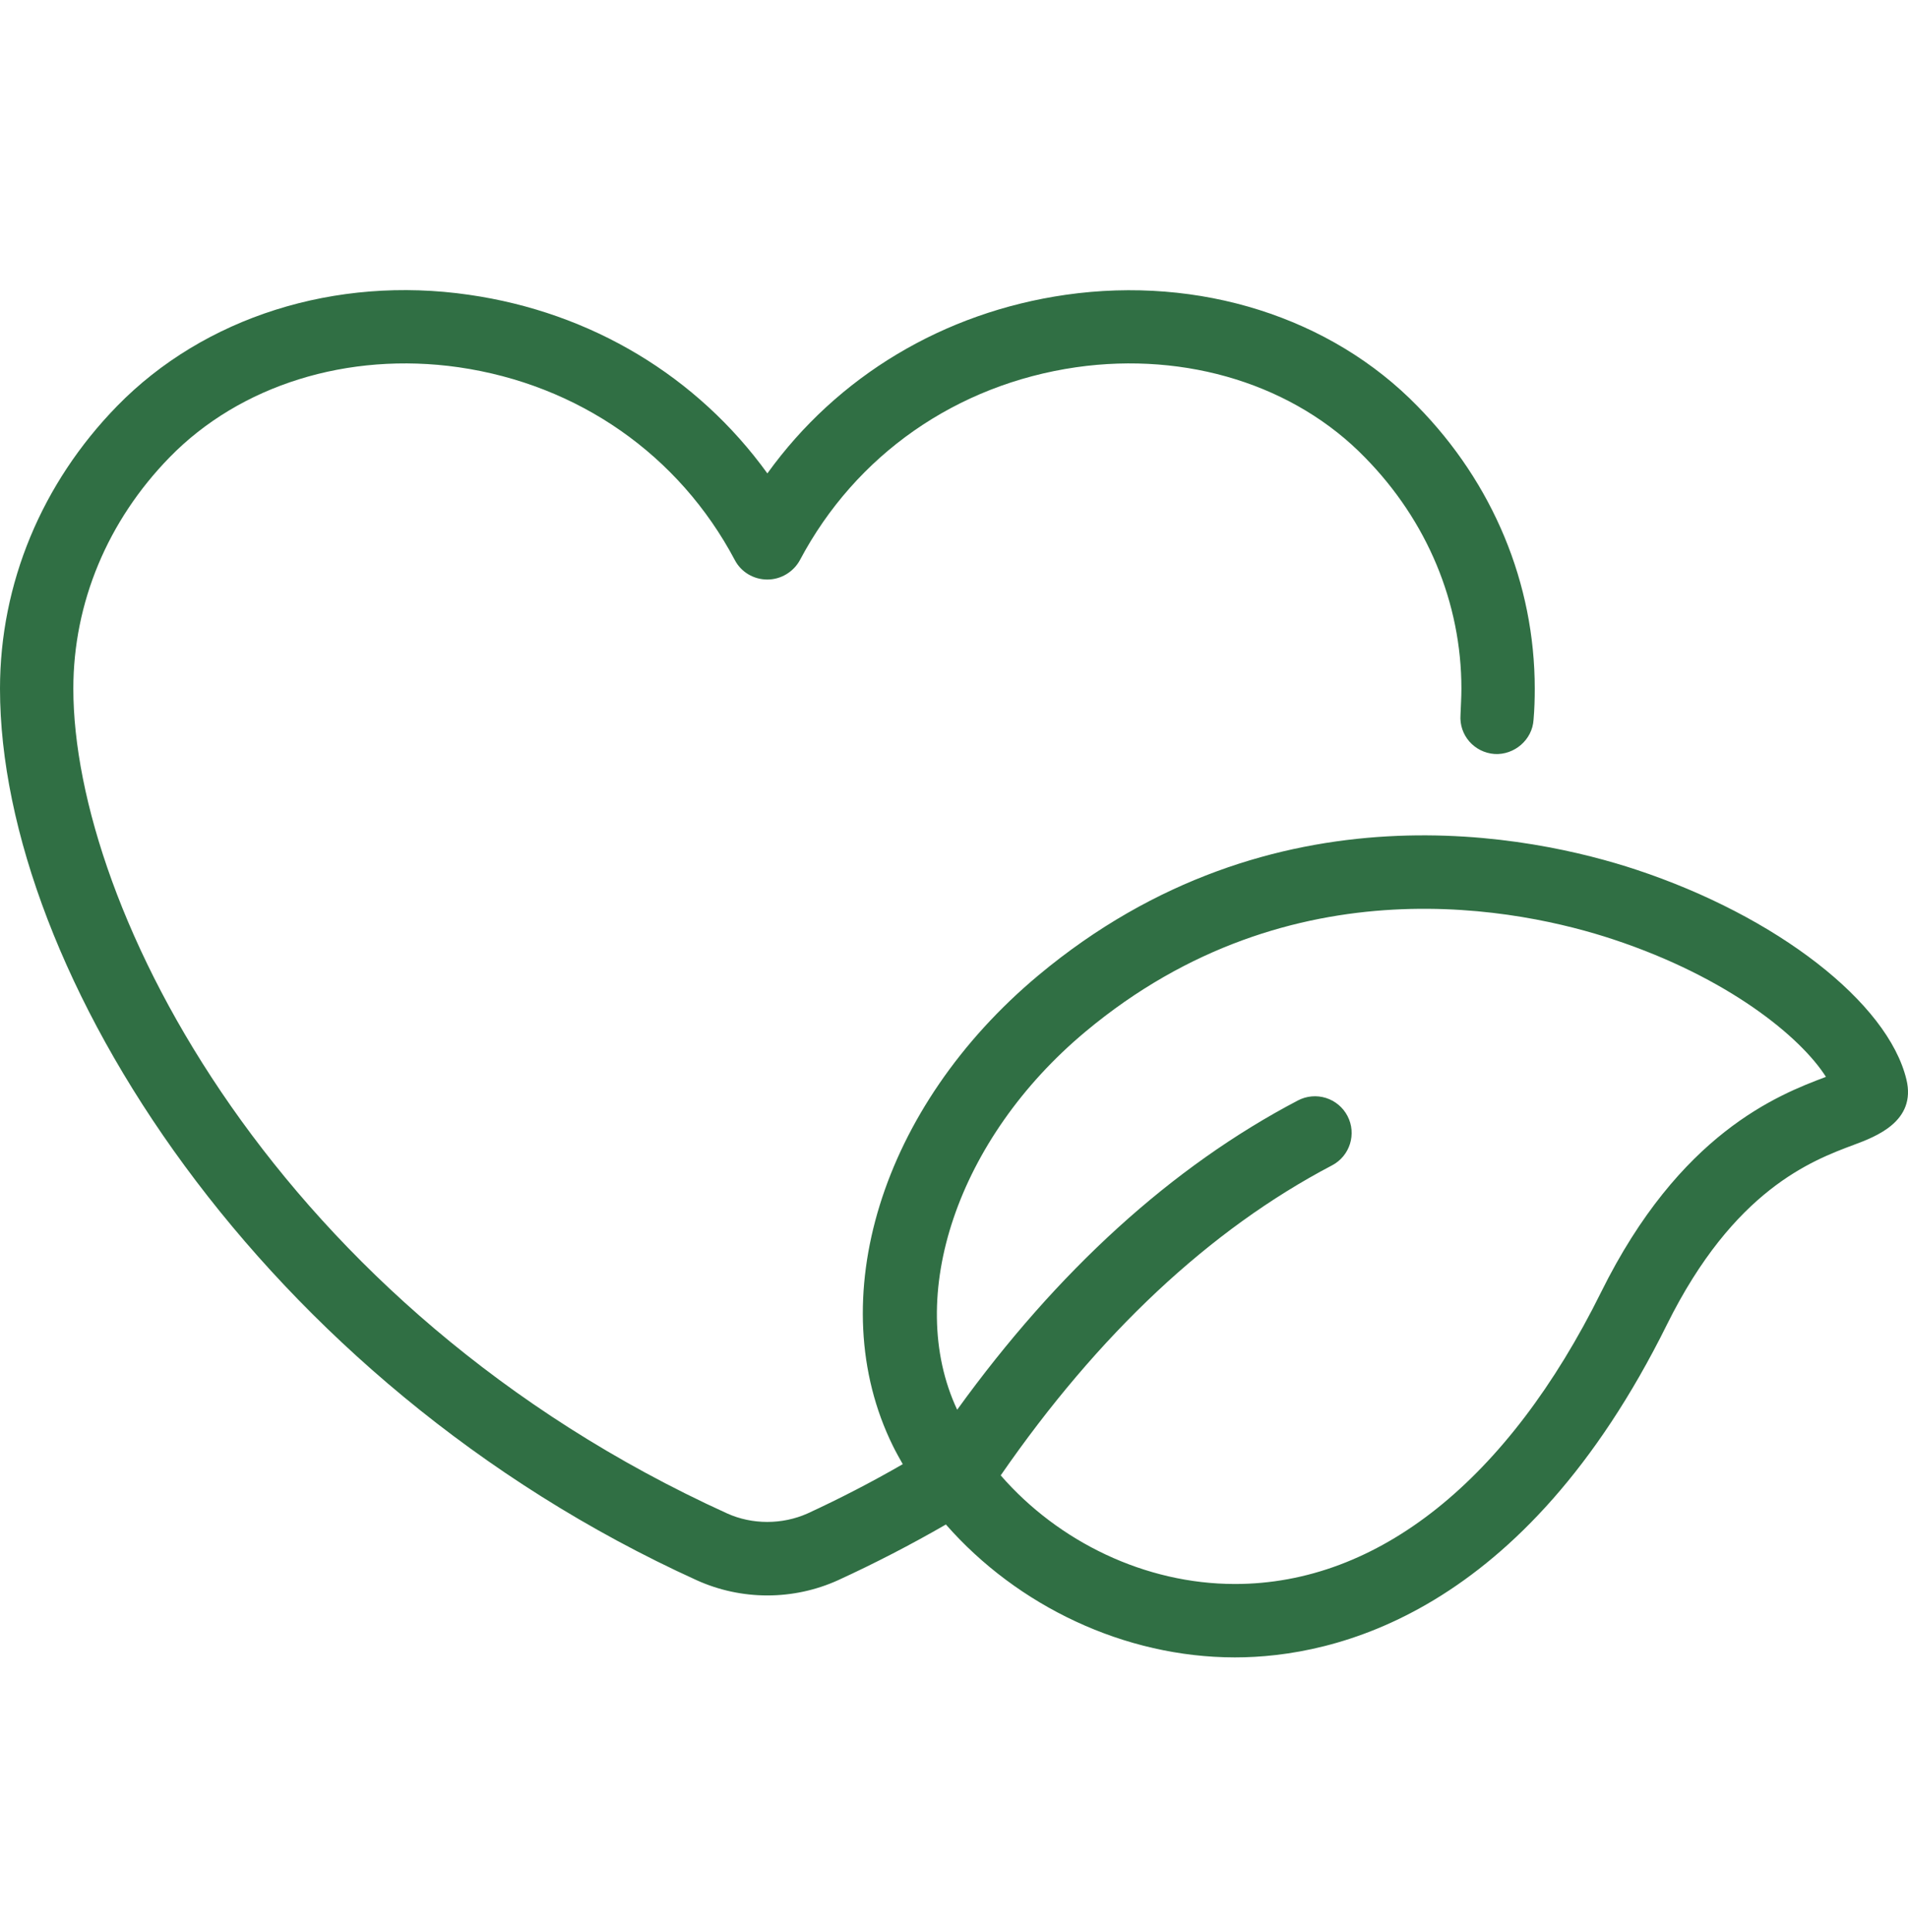 <svg xmlns="http://www.w3.org/2000/svg" fill="none" viewBox="0 0 80 81" height="81" width="80">
<g clip-path="url(#clip0_2_3686)">
<path fill="#306F44" d="M79.934 45.255C79.155 42.025 74.496 38.408 68.604 36.458C64.35 35.051 53.39 32.666 43.541 40.885C36.941 46.393 34.43 54.505 37.436 60.61C37.565 60.873 37.709 61.128 37.852 61.38C36.554 62.128 35.223 62.817 33.862 63.445C32.8 63.92 31.538 63.92 30.488 63.445C11.575 54.845 3.075 38.058 3.075 28.87C3.075 25.27 4.513 21.833 7.112 19.17C10.062 16.145 14.588 14.733 19.225 15.395C24.25 16.12 28.475 19.07 30.812 23.483C31.075 23.983 31.6 24.295 32.175 24.295C32.737 24.295 33.263 23.983 33.538 23.483C35.875 19.07 40.1 16.12 45.125 15.395C49.763 14.733 54.288 16.145 57.237 19.183C59.837 21.833 61.275 25.27 61.275 28.87C61.275 29.233 61.25 29.595 61.237 29.97C61.175 30.82 61.812 31.545 62.663 31.608C63.487 31.658 64.25 31.02 64.3 30.17C64.338 29.733 64.35 29.295 64.35 28.87C64.35 24.458 62.6 20.258 59.438 17.033C55.8 13.295 50.288 11.558 44.688 12.358C39.55 13.095 35.1 15.783 32.175 19.845C29.238 15.783 24.8 13.095 19.663 12.358C14.062 11.545 8.55 13.295 4.912 17.02C1.75 20.258 0 24.47 0 28.87C0 40.708 10.925 57.933 29.212 66.245C30.15 66.67 31.163 66.883 32.175 66.883C33.188 66.883 34.2 66.67 35.138 66.245C36.68 65.537 38.189 64.757 39.66 63.909C42.665 67.334 47.153 69.475 51.767 69.48H51.782C55.974 69.48 63.881 67.663 69.892 55.53C72.696 49.874 75.968 48.651 77.729 47.993C78.647 47.65 80.358 47.01 79.934 45.255ZM67.134 54.165C63.226 62.058 57.774 66.403 51.782 66.403H51.77C48.019 66.4 44.384 64.64 41.958 61.85C46.053 55.929 50.715 51.547 55.85 48.854C56.601 48.46 56.892 47.532 56.496 46.779C56.306 46.419 55.981 46.148 55.593 46.027C55.204 45.905 54.782 45.943 54.421 46.132C49.139 48.9 44.345 53.267 40.133 59.098C37.913 54.356 40.151 47.721 45.513 43.248C54.175 36.014 63.873 38.133 67.638 39.379C72.463 40.975 75.502 43.477 76.56 45.144C74.522 45.907 70.426 47.517 67.134 54.165Z"></path>
</g>
<defs>
<clipPath id="clip0_2_3686">
<rect transform="translate(0 0.818)" fill="white" height="80" width="80"></rect>
</clipPath>
</defs>
</svg>
